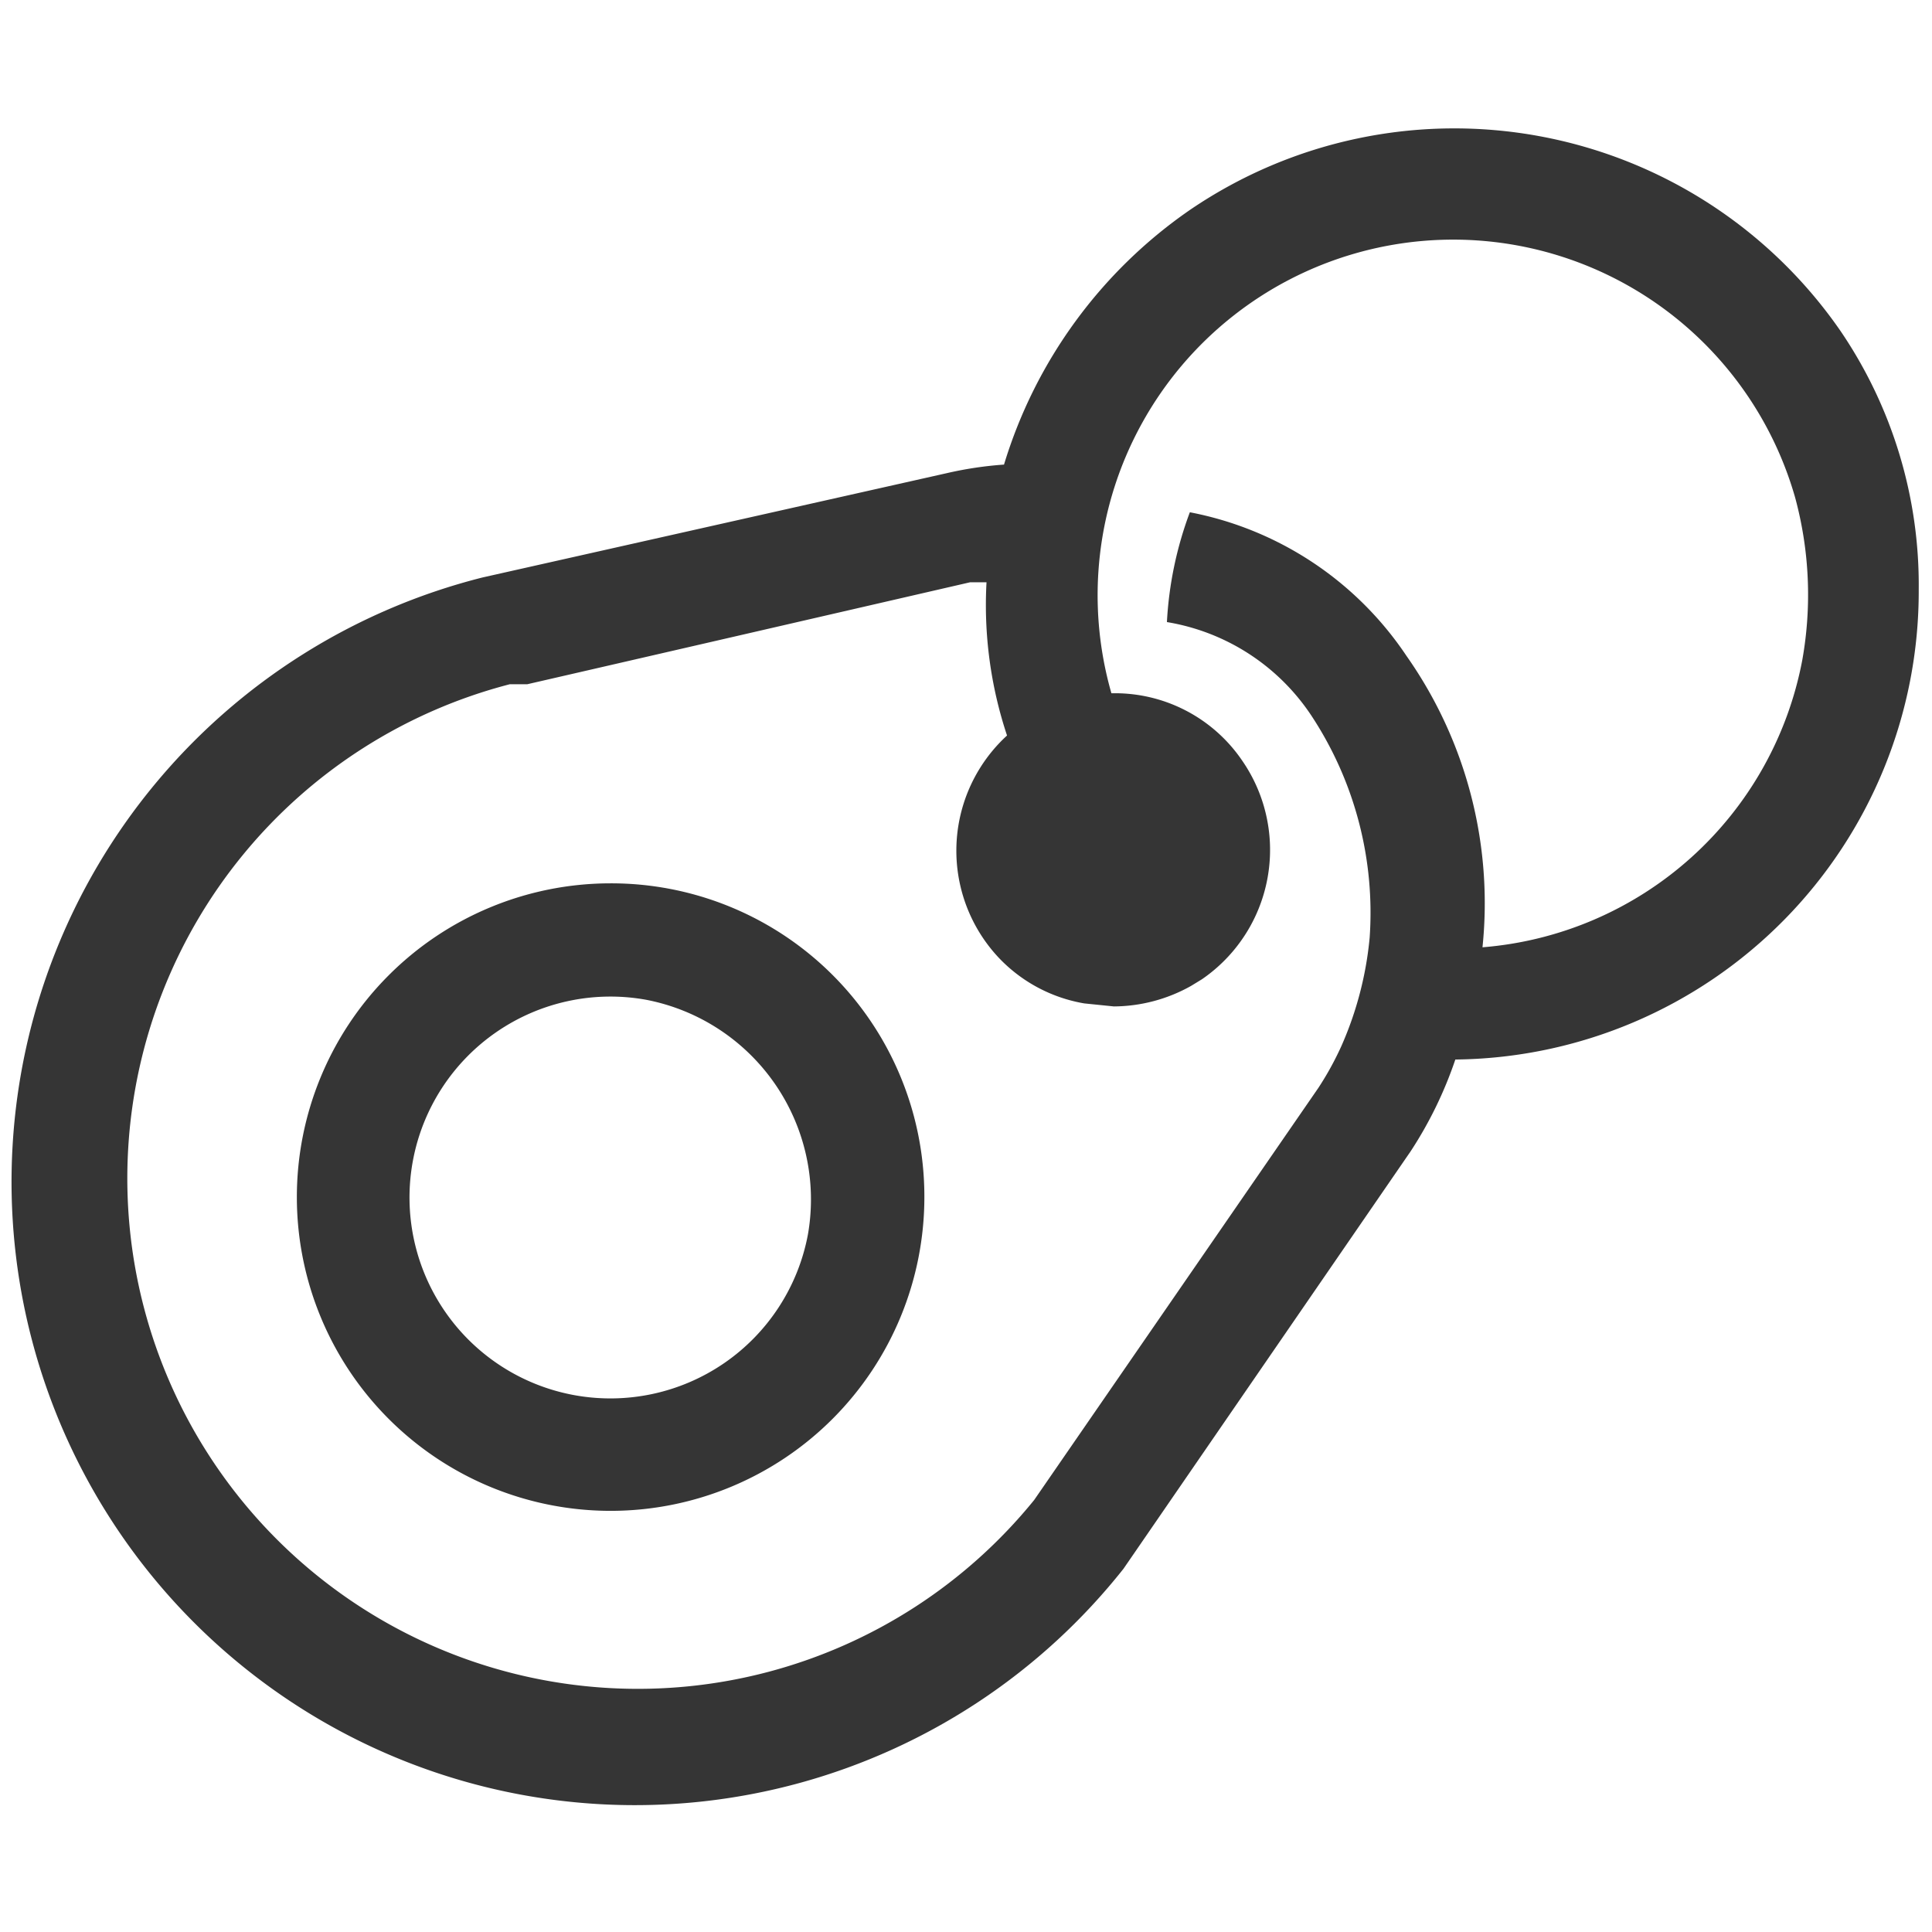 <svg id="a6e368ca-bbc9-4e4c-b999-a2ec730cc914" data-name="Laag 1" xmlns="http://www.w3.org/2000/svg" width="32.02" height="32.02" viewBox="0 0 32.02 32.02">
  <path d="M29.87,10.94a5.87,5.87,0,0,1-5.3,4.76,7.12,7.12,0,0,0-1.26-4.83,5.58,5.58,0,0,0-3.59-2.38,6.1,6.1,0,0,0-.38,1.82,3.57,3.57,0,0,1,2.42,1.59,5.93,5.93,0,0,1,.94,3.64,5.76,5.76,0,0,1-.47,1.8,5.08,5.08,0,0,1-.38.69l-4.71,6.83A8.46,8.46,0,1,1,8.45,11.34l.29,0,.87-.2,2.65-.61,3.82-.88.27,0a6.85,6.85,0,0,0,.34,2.54,2.59,2.59,0,0,0-.14,3.68,2.54,2.54,0,0,0,1.42.76l.49.05a2.64,2.64,0,0,0,1.28-.34l.18-.11a2.6,2.6,0,0,0,.67-3.62,2.55,2.55,0,0,0-2.17-1.12A5.88,5.88,0,0,1,29.75,8.24a6.15,6.15,0,0,1,.12,2.7m.63-5.46a7.78,7.78,0,0,0-10.78-2,7.92,7.92,0,0,0-3.08,4.22,6.1,6.1,0,0,0-.94.14L8,9.57A10.33,10.33,0,1,0,18.62,26l4.76-6.92a6.68,6.68,0,0,0,.74-1.52A7.76,7.76,0,0,0,31.8,9.77a7.48,7.48,0,0,0-1.3-4.29" fill="#353535"/>
  <path d="M13.39,20.46a3.33,3.33,0,1,1-2.68-3.89,3.37,3.37,0,0,1,2.68,3.89m-3.28-5.82a5.2,5.2,0,1,0,5.21,5.19,5.19,5.19,0,0,0-5.21-5.19" fill="#353535"/>
</svg>
